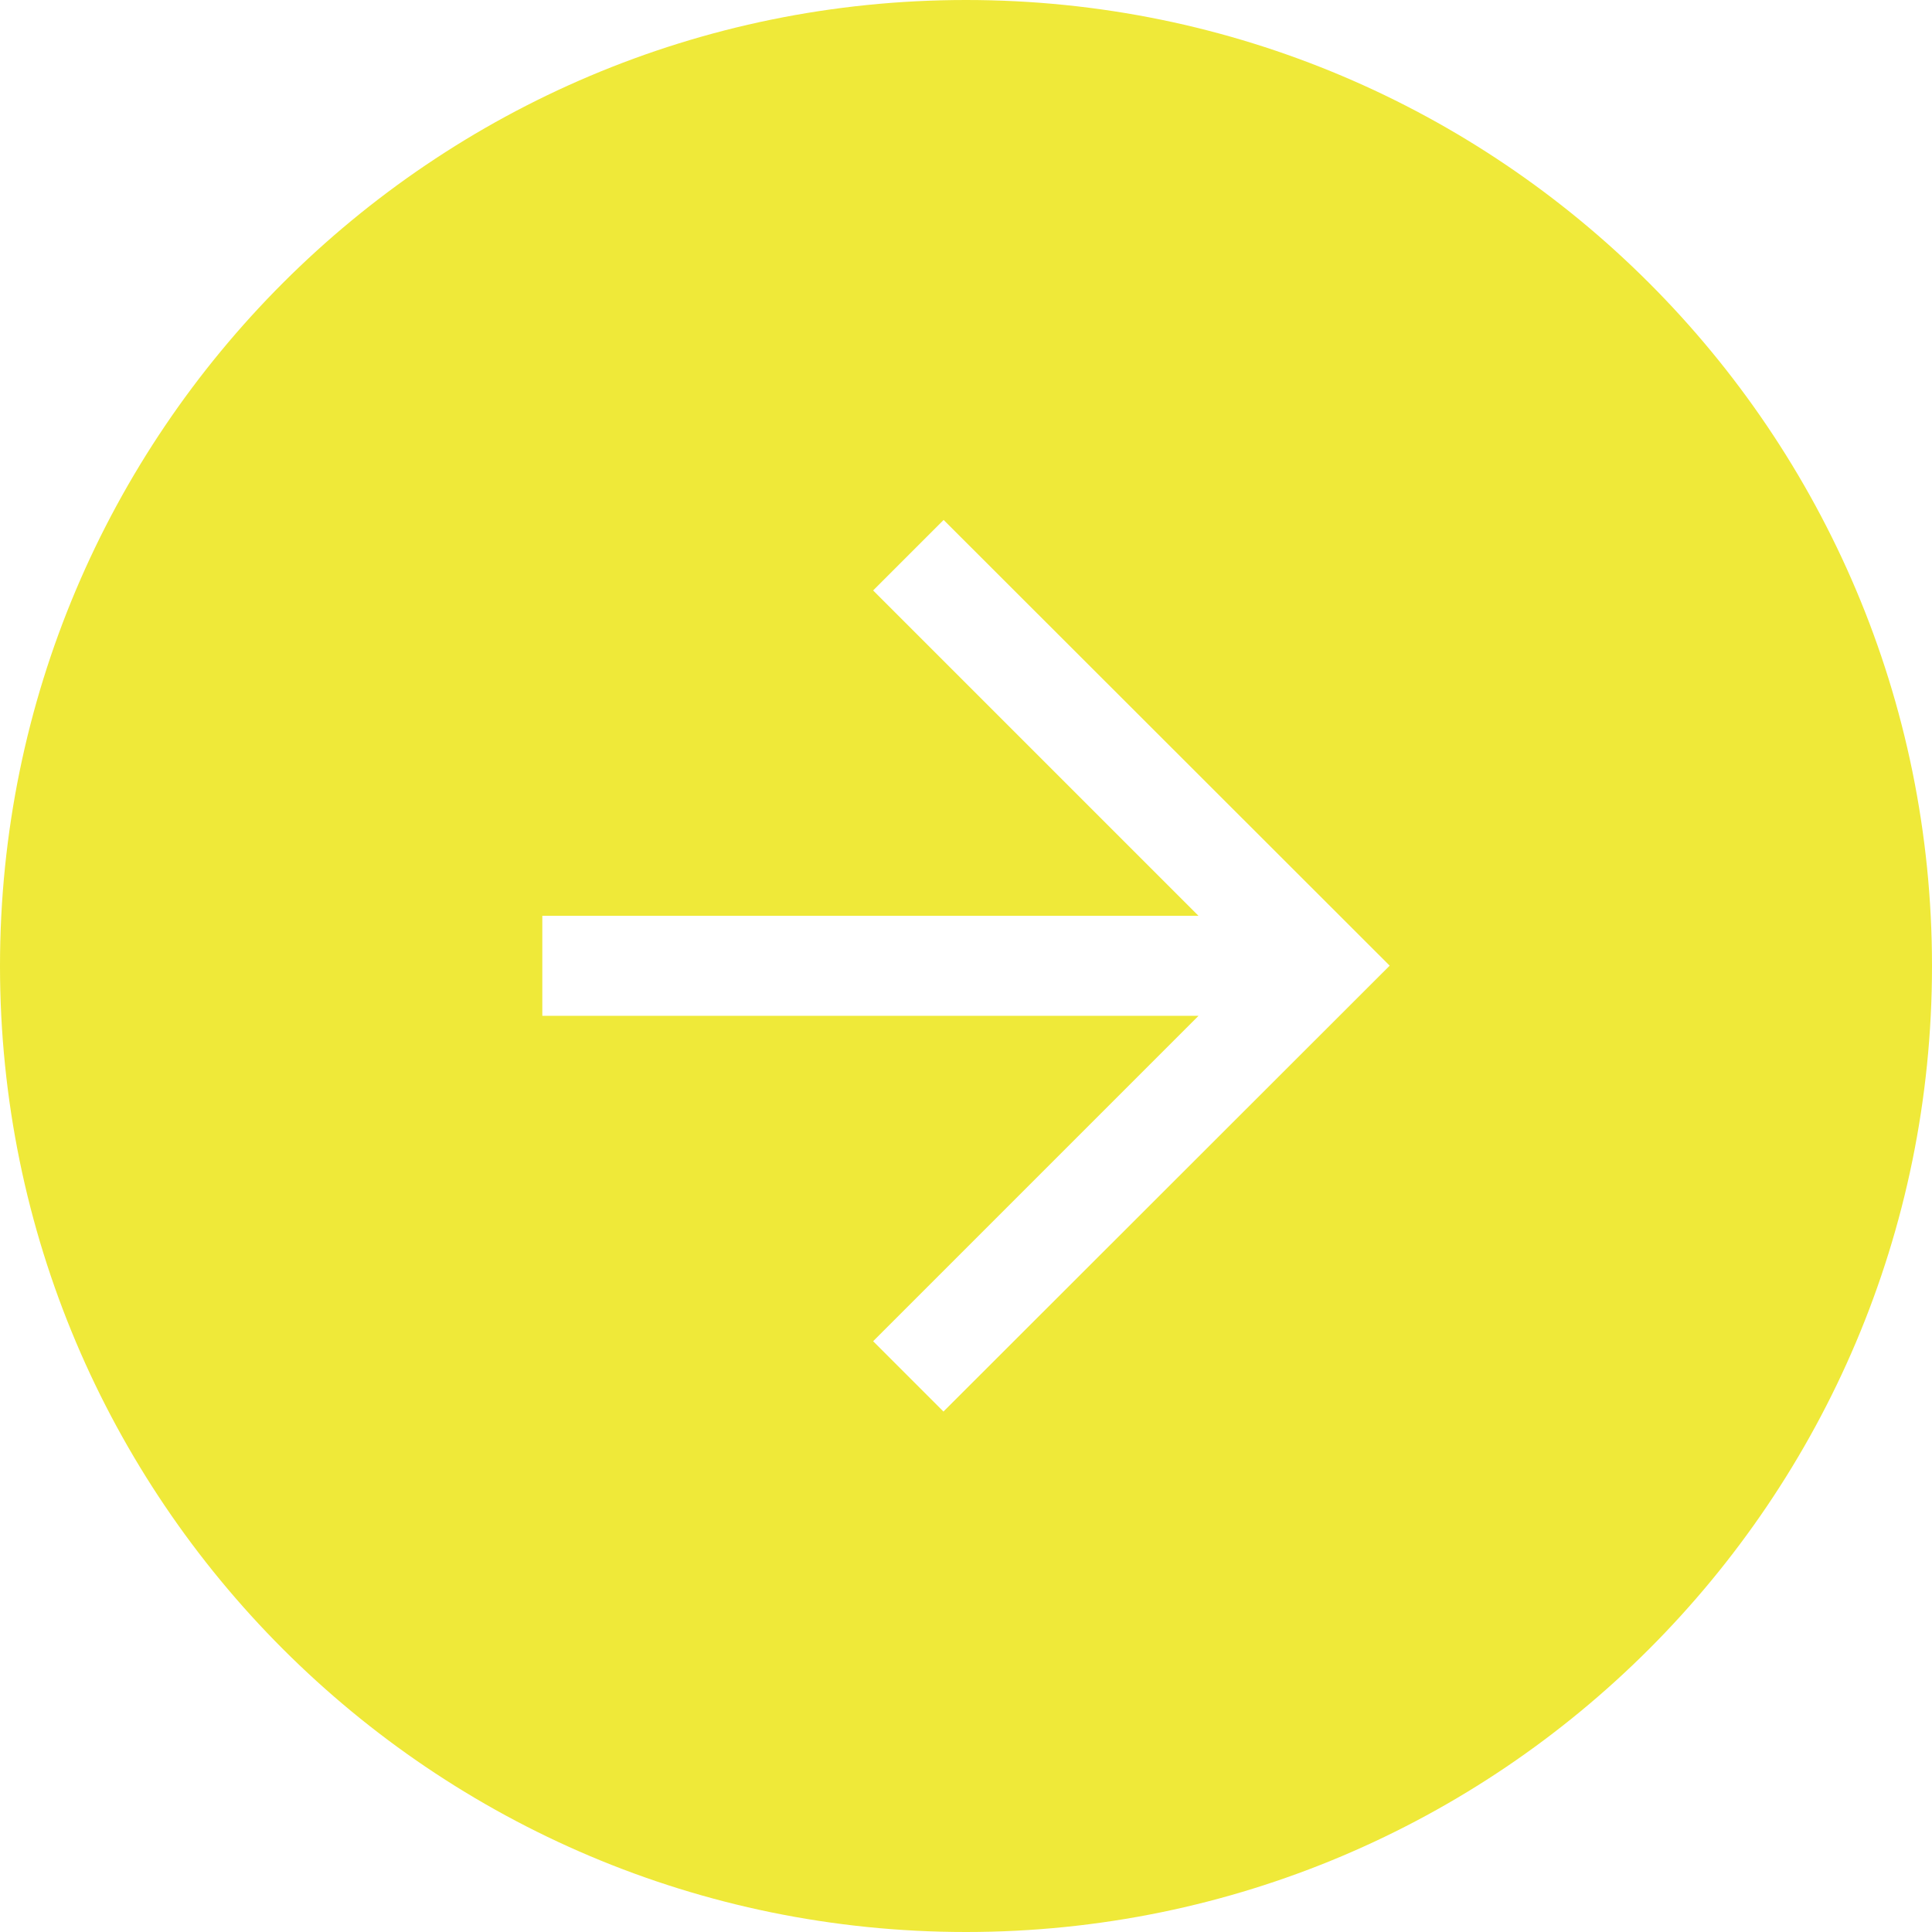 <?xml version="1.0" encoding="UTF-8"?>
<svg id="uuid-e35558c1-086d-42e7-b16c-d270ce231568" data-name="レイヤー 1" xmlns="http://www.w3.org/2000/svg" width="57" height="57" viewBox="0 0 57 57">
  <path d="M28.5,0C12.76,0,0,12.76,0,28.5s12.76,28.5,28.5,28.5,28.5-12.76,28.5-28.5S44.24,0,28.5,0ZM27.84,41.65l-2.08-2.08,9.6-9.6h-19.36v-2.95h19.36l-9.6-9.6,2.08-2.08,13.16,13.15-13.16,13.15Z" style="fill: #efe939; fill-rule: evenodd; stroke-width: 0px;"/>
</svg>